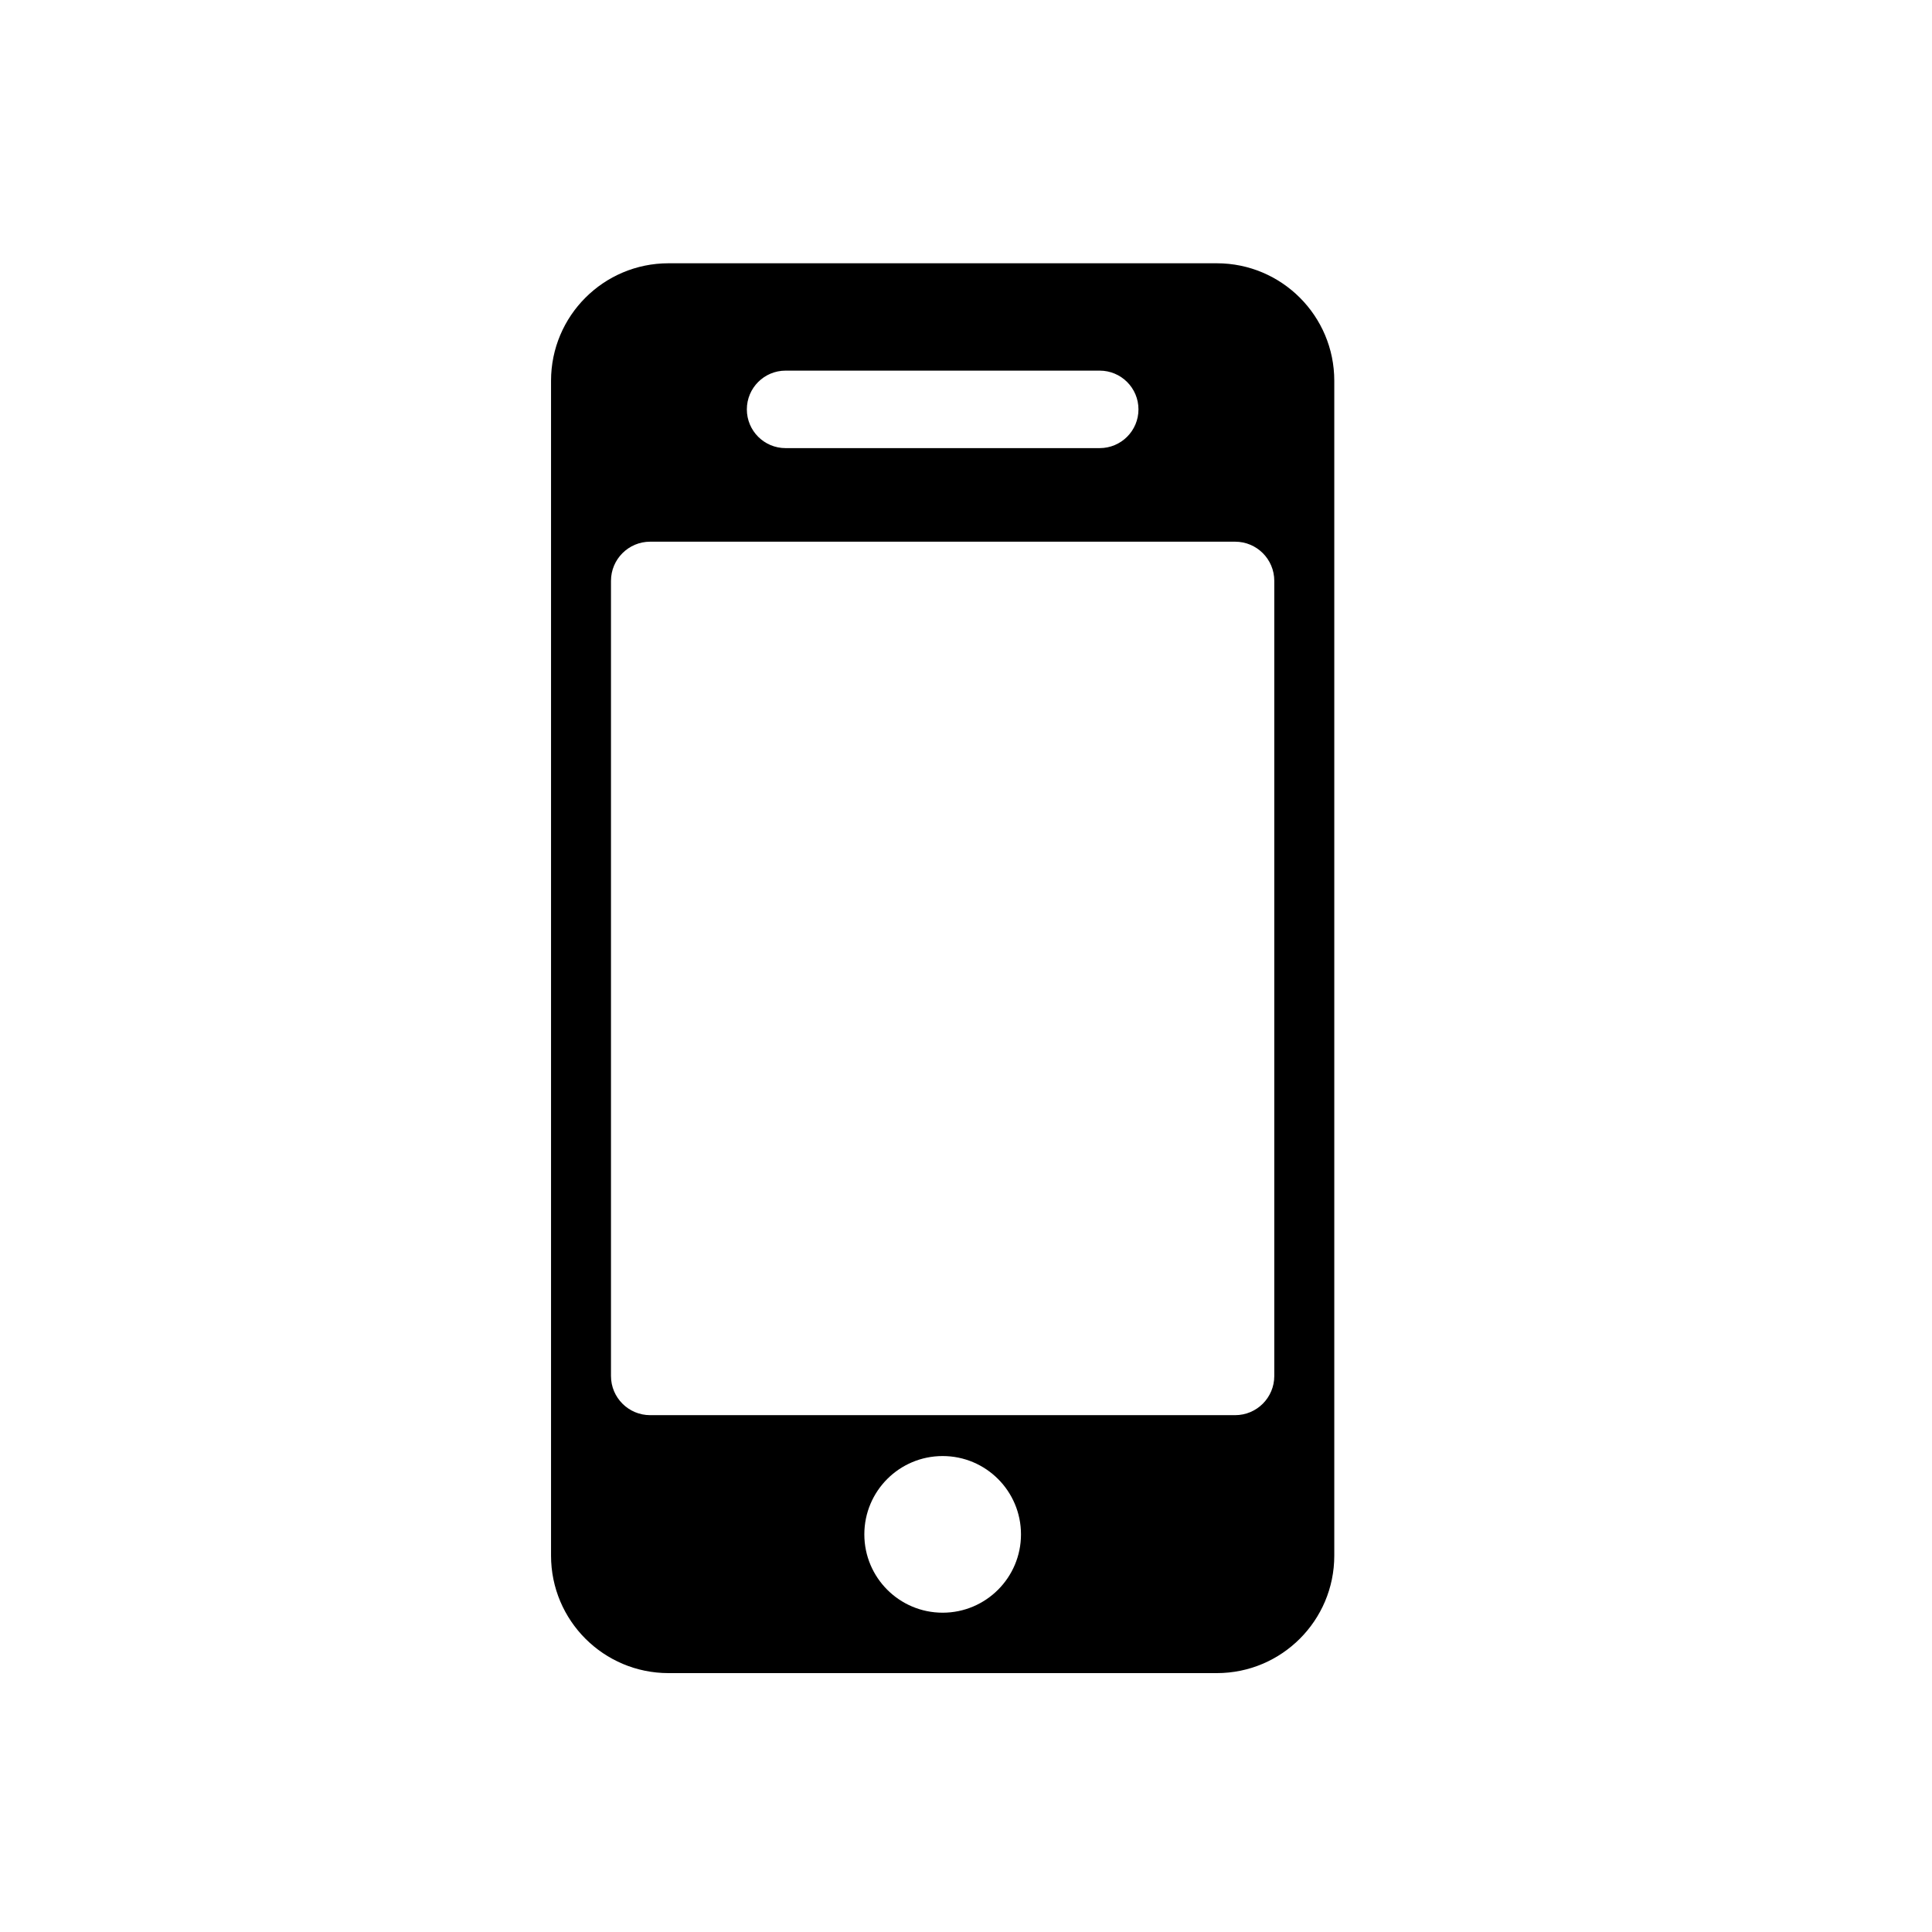 <svg width="37" height="37" viewBox="0 0 37 37" fill="none" xmlns="http://www.w3.org/2000/svg">
<path fill-rule="evenodd" clip-rule="evenodd" d="M12.803 5.042C11.56 5.042 10.553 6.049 10.553 7.292V29.792C10.553 31.035 11.56 32.042 12.803 32.042H23.303C24.545 32.042 25.553 31.035 25.553 29.792V7.292C25.553 6.049 24.545 5.042 23.303 5.042H12.803ZM15.045 7.098C14.635 7.098 14.303 7.43 14.303 7.84C14.303 8.25 14.635 8.582 15.045 8.582H21.06C21.47 8.582 21.803 8.25 21.803 7.84C21.803 7.43 21.47 7.098 21.06 7.098H15.045ZM11.701 11.124C11.701 10.71 12.037 10.374 12.451 10.374H23.654C24.069 10.374 24.404 10.71 24.404 11.124V26.352C24.404 26.766 24.069 27.102 23.654 27.102H12.451C12.037 27.102 11.701 26.766 11.701 26.352V11.124ZM18.053 30.885C18.881 30.885 19.553 30.213 19.553 29.385C19.553 28.556 18.881 27.885 18.053 27.885C17.224 27.885 16.553 28.556 16.553 29.385C16.553 30.213 17.224 30.885 18.053 30.885Z" fill="black"/>
</svg>
